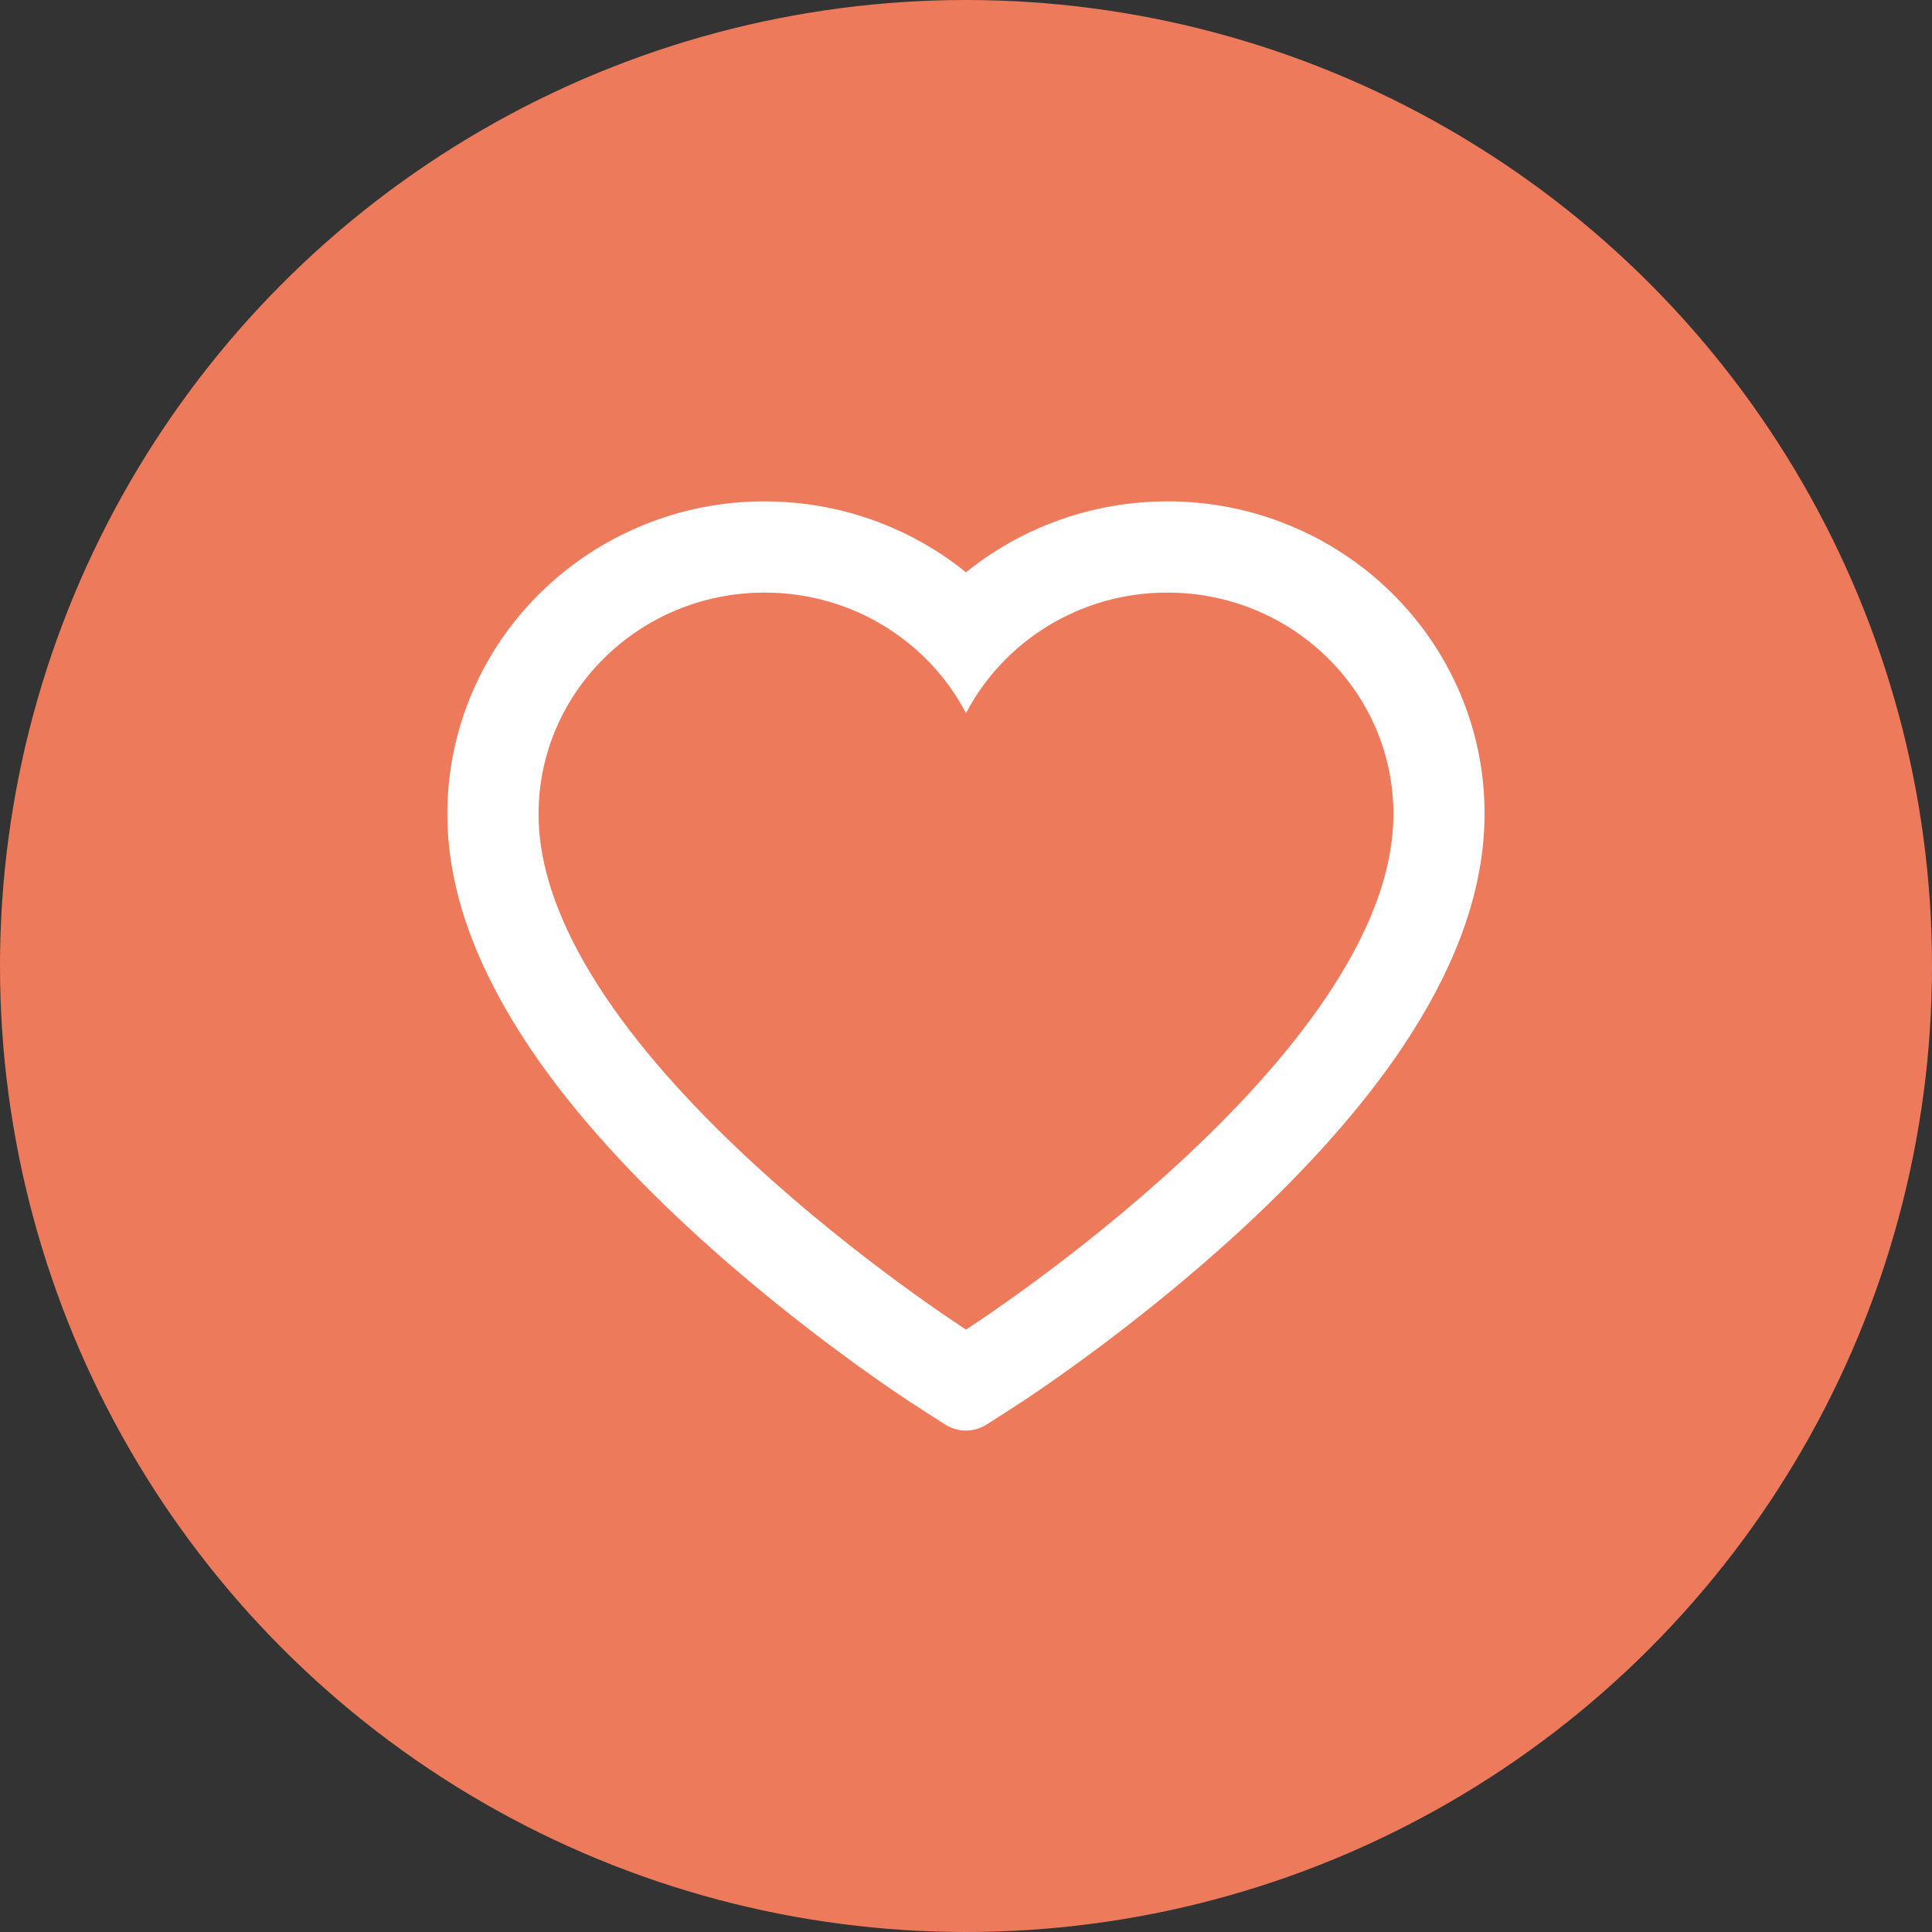 <svg width="50" height="50" viewBox="0 0 50 50" fill="none" xmlns="http://www.w3.org/2000/svg">
<rect x="0" y="0" width="50" height="50" fill="#333333" stroke="none"/>
<circle cx="25" cy="25" r="25" fill="#EE7A5C"/>
<path d="M37.771 17.903C37.354 16.939 36.754 16.065 36.003 15.33C35.251 14.594 34.365 14.008 33.393 13.606C32.384 13.187 31.303 12.973 30.211 12.975C28.679 12.975 27.184 13.395 25.886 14.187C25.575 14.376 25.28 14.585 25 14.811C24.72 14.585 24.425 14.376 24.114 14.187C22.816 13.395 21.321 12.975 19.789 12.975C18.686 12.975 17.617 13.186 16.607 13.606C15.632 14.01 14.752 14.591 13.997 15.33C13.245 16.064 12.645 16.938 12.229 17.903C11.797 18.907 11.577 19.973 11.577 21.069C11.577 22.104 11.788 23.182 12.207 24.279C12.559 25.196 13.062 26.147 13.705 27.107C14.724 28.626 16.126 30.211 17.866 31.817C20.749 34.48 23.605 36.32 23.726 36.394L24.462 36.867C24.789 37.075 25.208 37.075 25.534 36.867L26.271 36.394C26.392 36.317 29.244 34.48 32.131 31.817C33.871 30.211 35.273 28.626 36.292 27.107C36.935 26.147 37.441 25.196 37.789 24.279C38.209 23.182 38.42 22.104 38.42 21.069C38.423 19.973 38.203 18.907 37.771 17.903ZM25 34.409C25 34.409 13.938 27.321 13.938 21.069C13.938 17.903 16.558 15.336 19.789 15.336C22.061 15.336 24.03 16.604 25 18.456C25.97 16.604 27.939 15.336 30.211 15.336C33.442 15.336 36.062 17.903 36.062 21.069C36.062 27.321 25 34.409 25 34.409Z" fill="white"/>
</svg>
